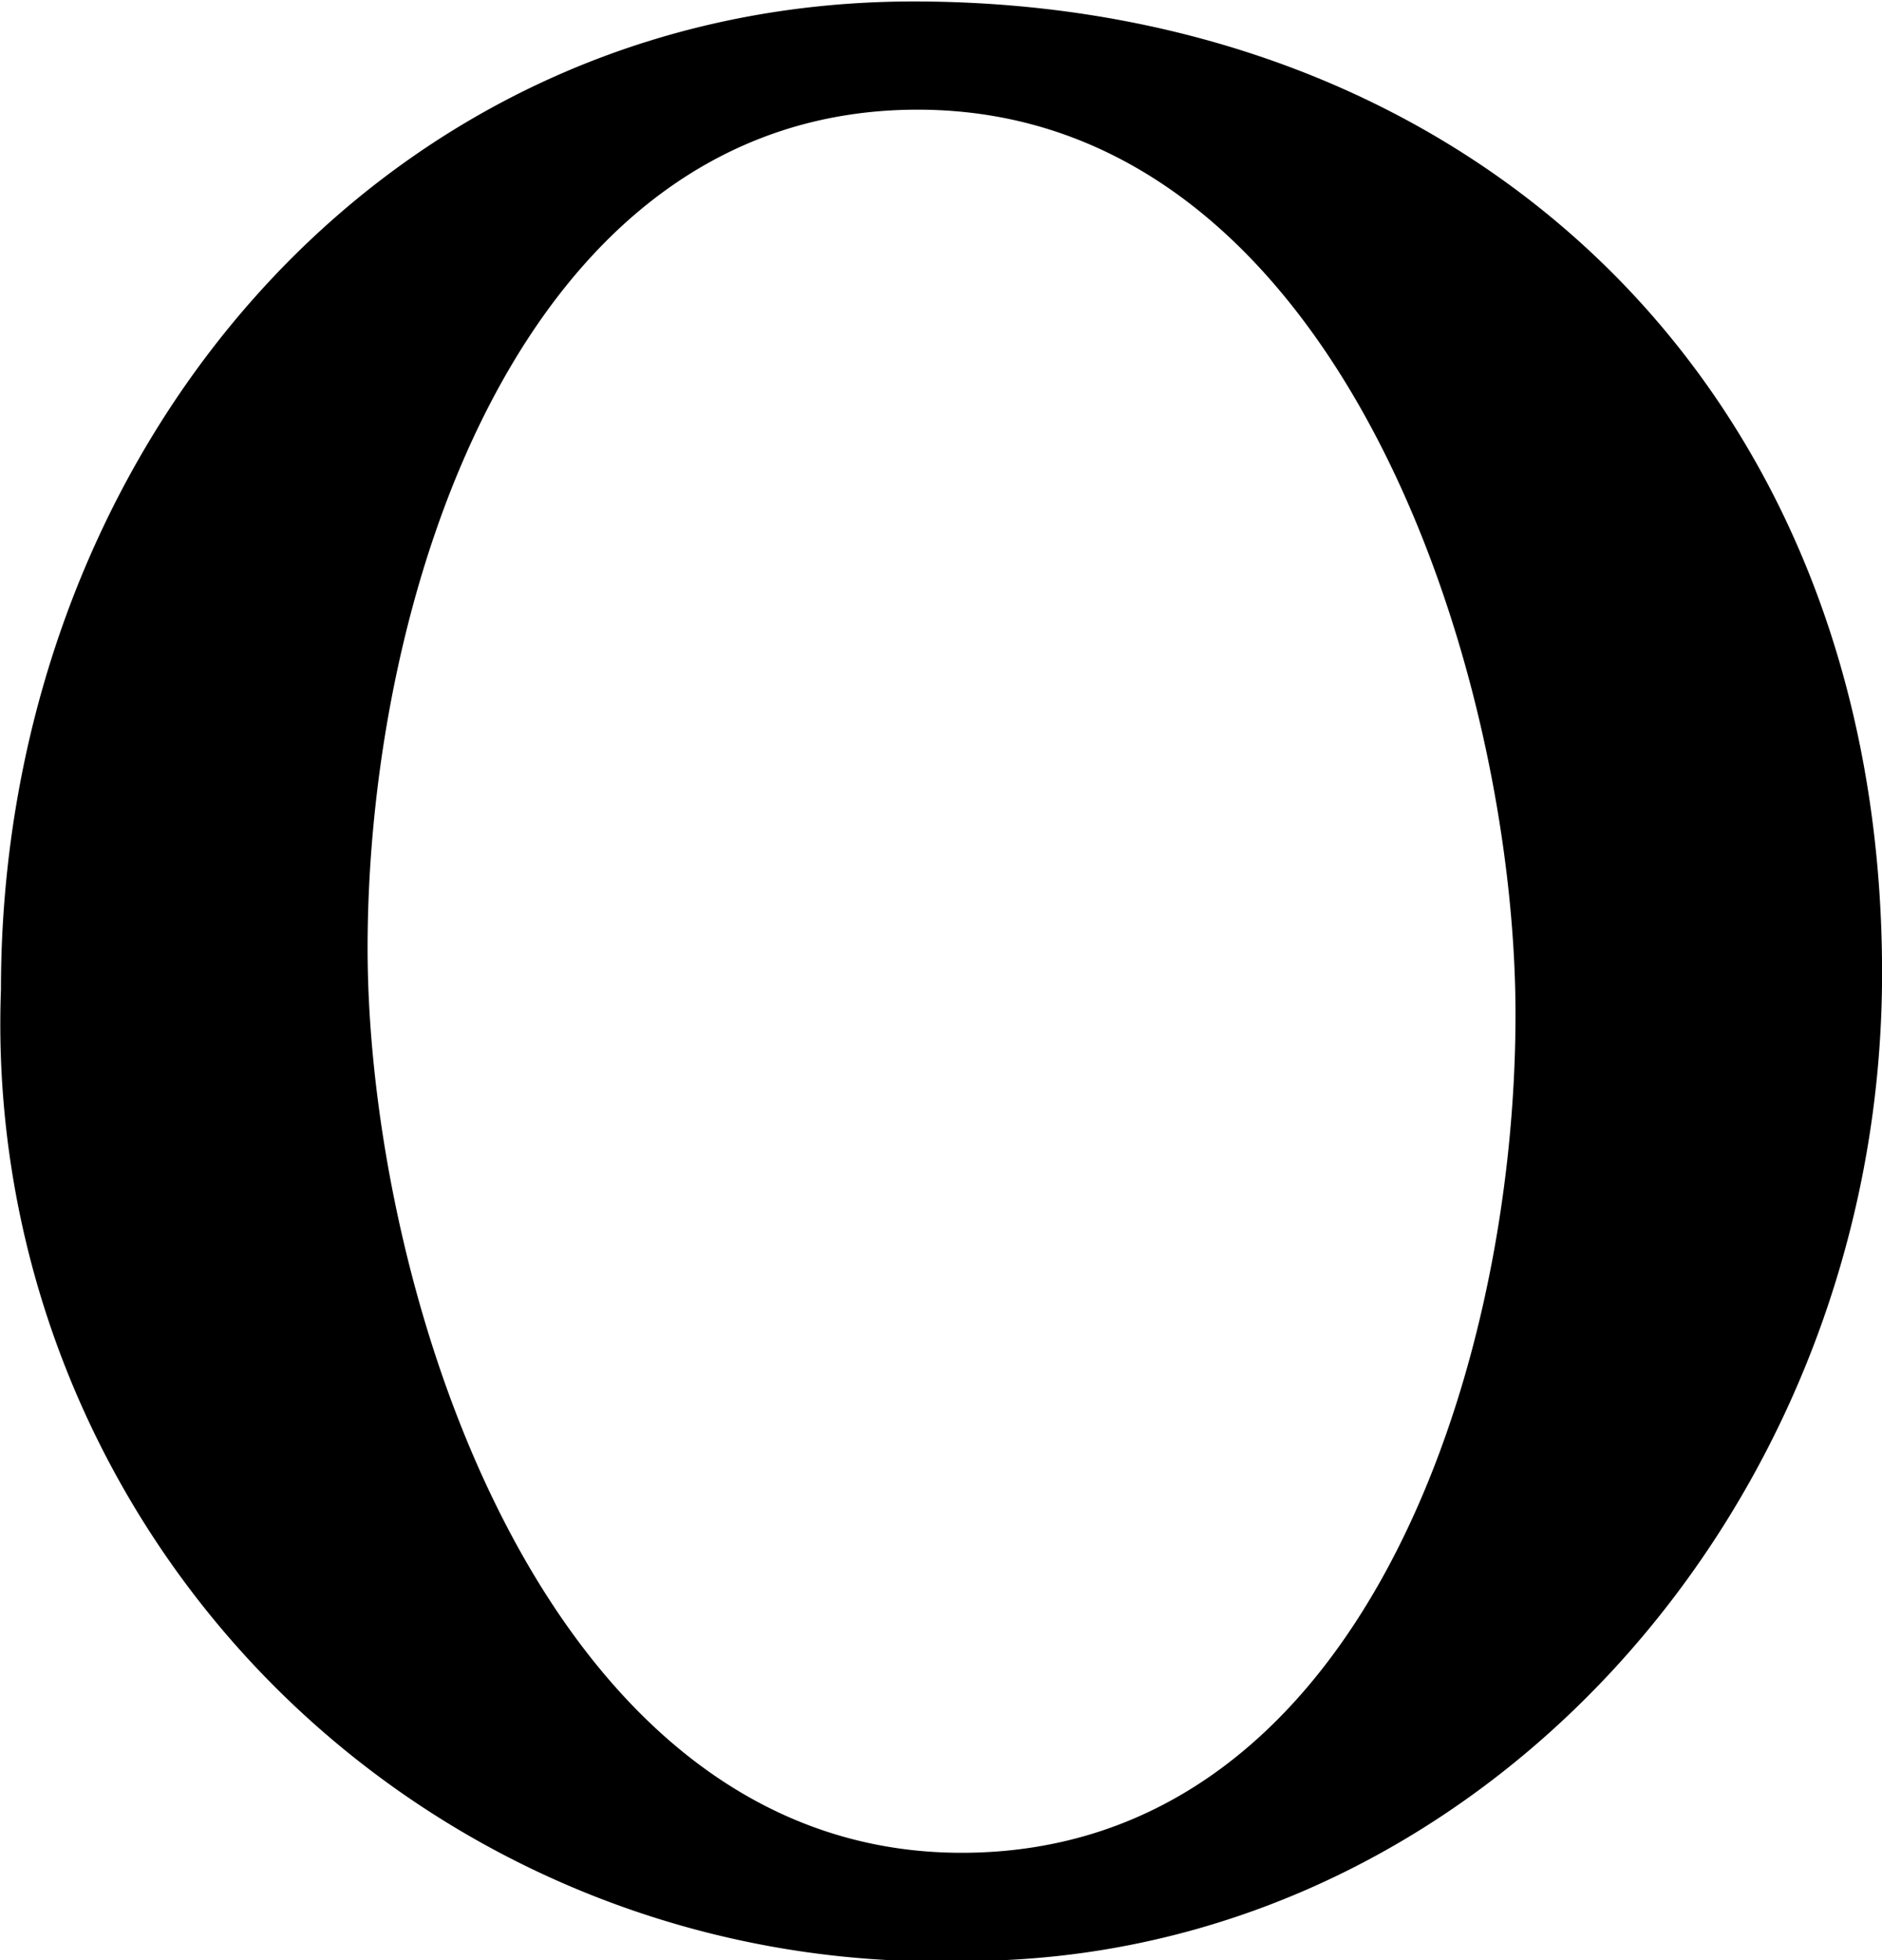 <svg xmlns="http://www.w3.org/2000/svg" width="25.563" height="26.63" viewBox="0 0 25.563 26.63">
  <defs>
    <style>
      .cls-1 {
        fill-rule: evenodd;
      }
    </style>
  </defs>
  <path id="about_ttl-o.svg" class="cls-1" d="M300.825,1192.56a12.734,12.734,0,0,0,13.1,13.2c6.929,0,12.451-6.15,12.451-13.42,0-8.01-5.63-13.2-13.155-13.2C305.968,1179.14,300.825,1185.29,300.825,1192.56Zm4.98-.56c0-4.85,2.112-11.39,7.471-11.39,5.739,0,8.121,7.67,8.121,12.29,0,4.85-2.112,11.39-7.525,11.39C308.187,1204.29,305.805,1196.62,305.805,1192Z" transform="translate(-300.812 -1179.12)"/>
</svg>
